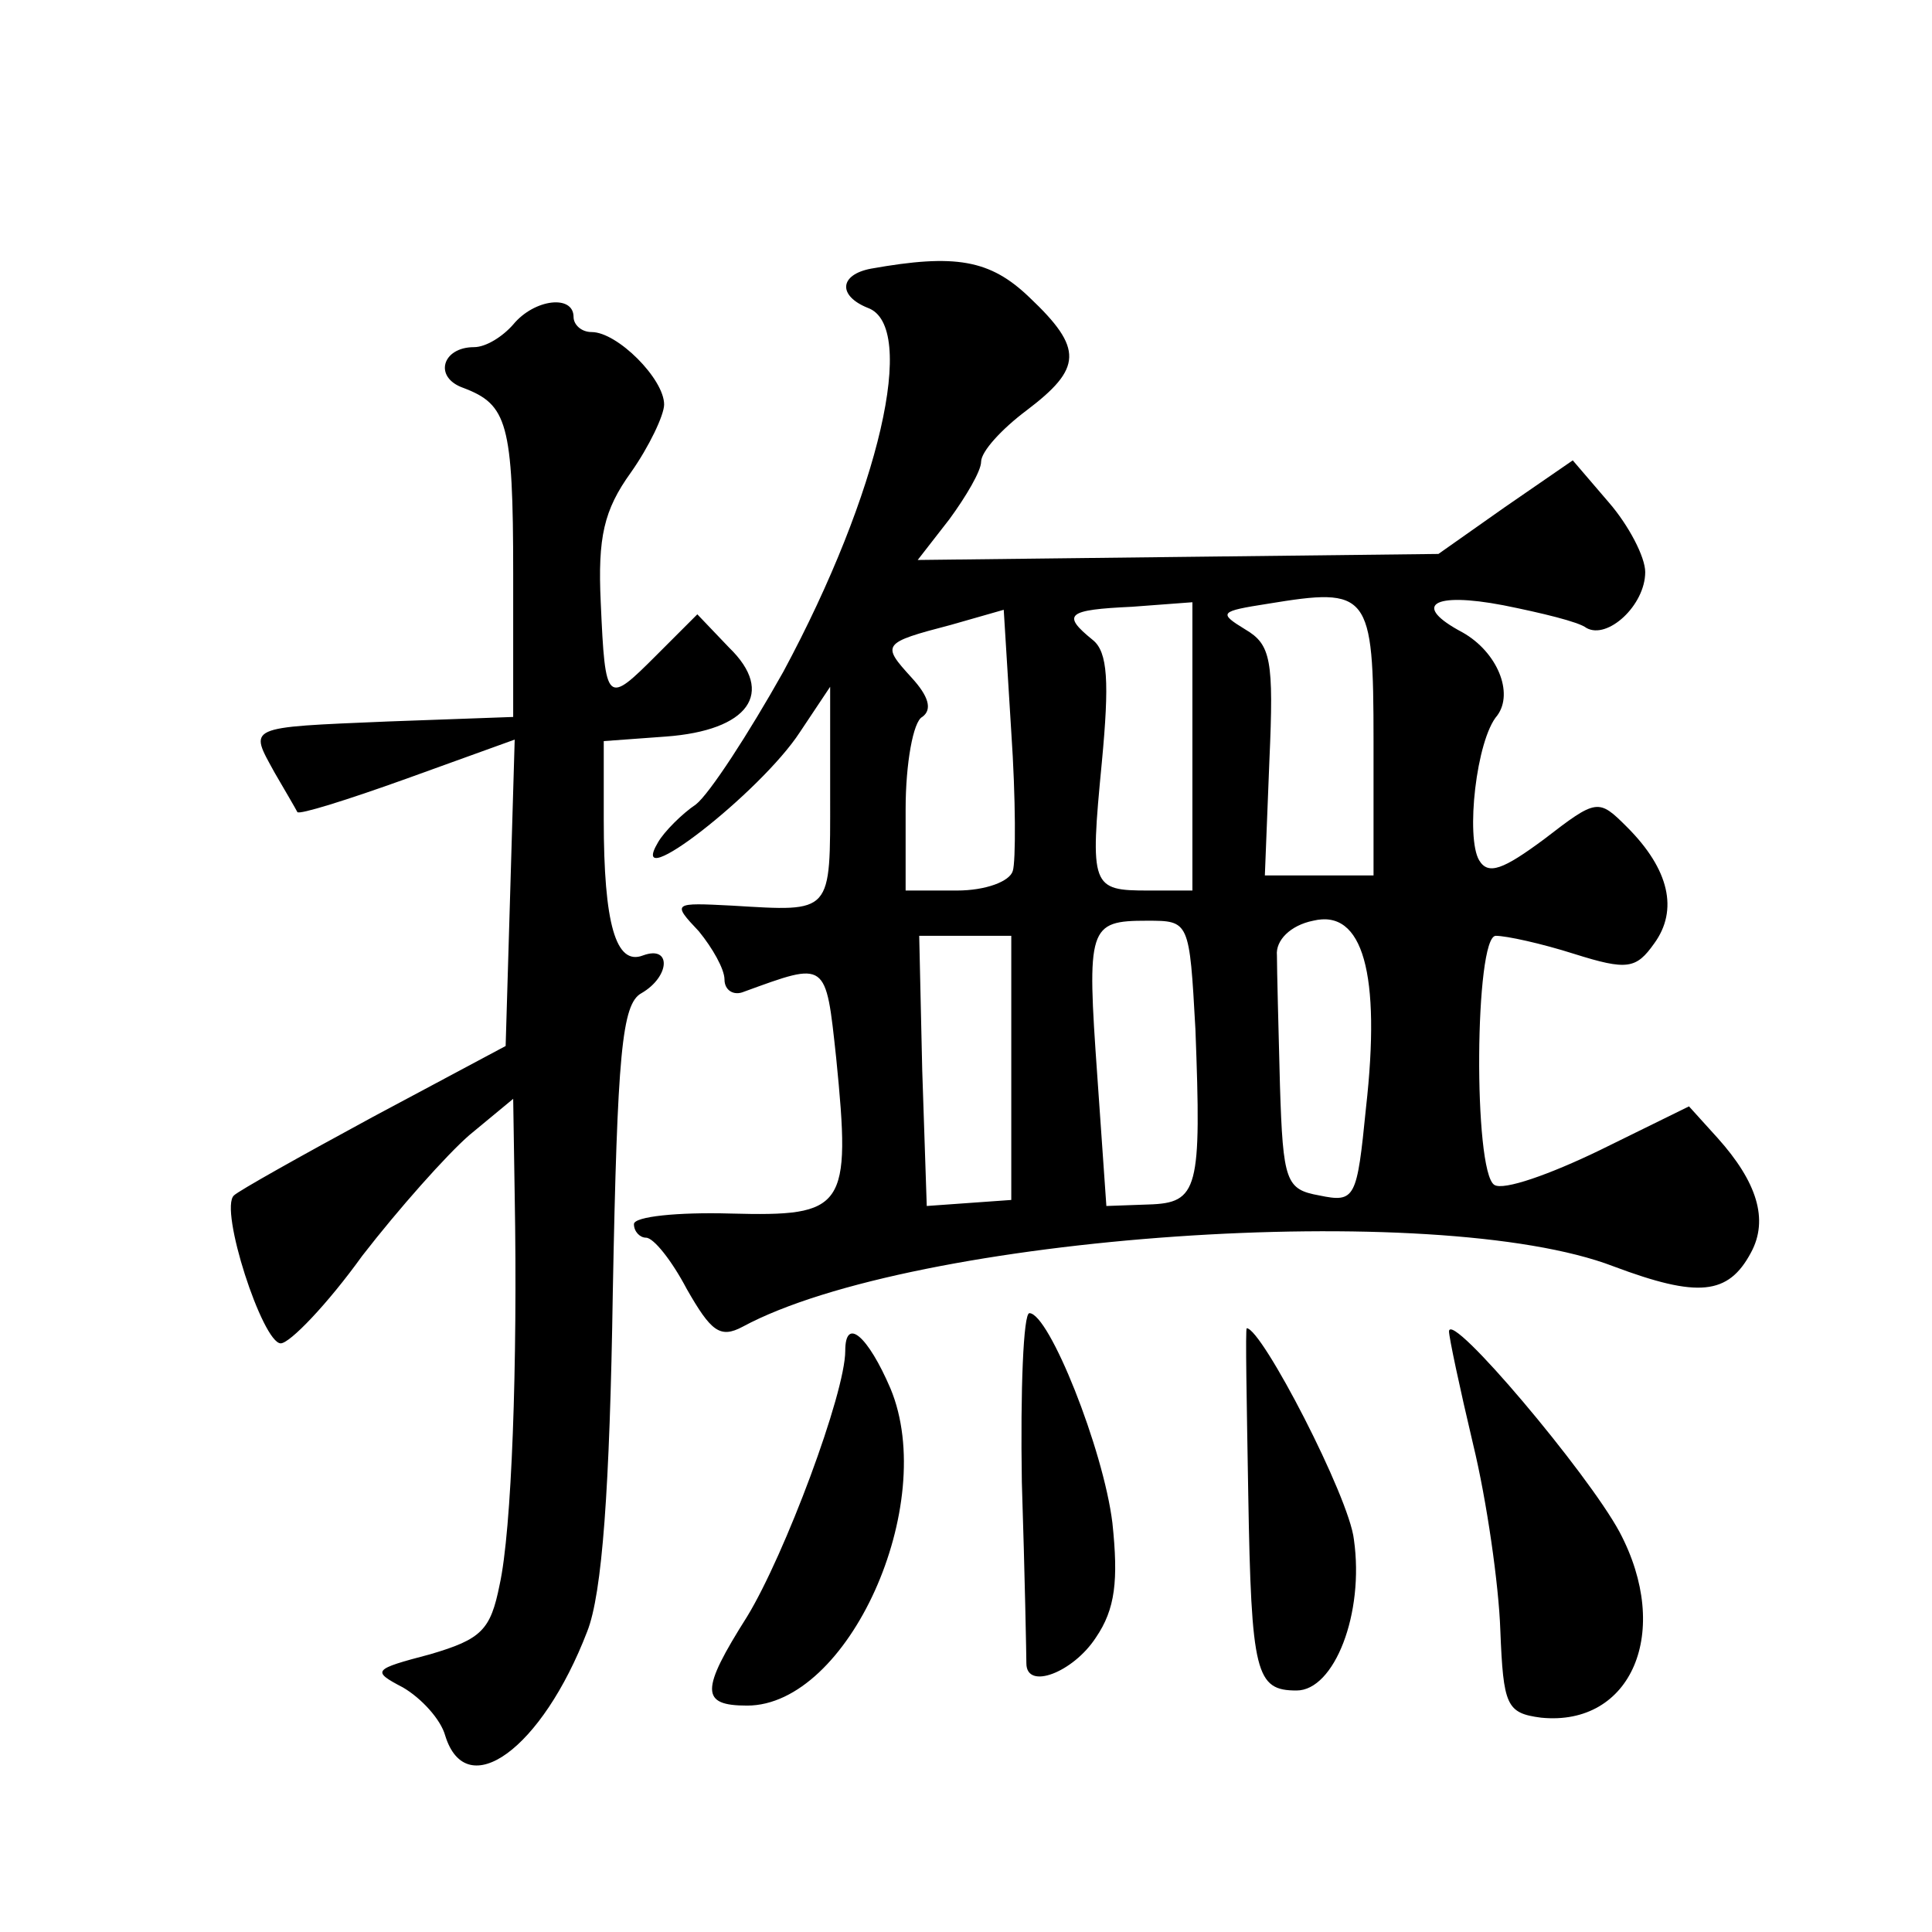 <?xml version="1.0" standalone="no"?>
<!DOCTYPE svg PUBLIC "-//W3C//DTD SVG 20010904//EN"
 "http://www.w3.org/TR/2001/REC-SVG-20010904/DTD/svg10.dtd">
<svg version="1.0" xmlns="http://www.w3.org/2000/svg"
 width="128pt" height="128pt" viewBox="0 0 128 128"
 preserveAspectRatio="xMidYMid meet">
<g transform="translate(0,128) scale(0.1,-0.1)"
fill="#0" stroke="none">
<path d="M577 1102 c-21 -4 -22 -18 -2 -26 33 -12 8 -122 -56 -241 -23 -41 -49
-81 -58 -88 -9 -6 -21 -18 -25 -25 -22 -37 68 33 94 73 l20 30 0 -72 c0 -79 2 -77
-65 -73 -39 2 -40 2 -22 -17 9 -11 17 -25 17 -32 0 -7 6 -11 13 -8 55 20 54 21
61 -44 10 -100 6 -105 -70 -103 -35 1 -64 -2 -64 -7 0 -5 4 -9 8 -9 5 0 17 -15
27 -34 16 -28 22 -33 37 -25 113 61 460 85 577 40 56 -21 76 -19 91 9 12 22 4 47
-22 76 l-19 21 -59 -29 c-33 -16 -64 -27 -70 -23 -14 9 -13 165 1 165 7 0 30 -5
52 -12 35 -11 41 -10 53 7 16 22 10 49 -18 77 -19 19 -20 19 -55 -8 -27 -20 -37
-24 -43 -14 -9 15 -2 80 12 96 11 15 0 42 -23 55 -34 18 -20 27 27 18 25 -5 50
-11 55 -15 14 -8 39 15 39 37 0 10 -11 31 -24 46 l-24 28 -45 -31 -44 -31 -173
-2 -172 -2 21 27 c11 15 21 32 21 38 0 7 14 22 30 34 37 28 38 41 2 75 -26 25 -49
29 -105 19z m333 -313 l0 -89 -36 0 -36 0 3 76 c3 67 1 77 -16 87 -18 11 -17 12
15 17 67 11 70 8 70 -91z m-239 -86 c-2 -7 -18 -13 -37 -13 l-34 0 0 54 c0 30 5
58 11 61 7 5 4 14 -7 26 -20 22 -20 23 26 35 l35 10 5 -81 c3 -44 3 -86 1 -92z
m119 82 l0 -95 -29 0 c-38 0 -39 2 -31 85 5 53 4 73 -6 81 -21 17 -17 20 26 22
l40 3 0 -96z m115 -239 c-6 -60 -7 -63 -31 -58 -22 4 -24 9 -26 73 -1 38 -2 77
-2 86 -1 10 9 20 24 23 33 8 45 -35 35 -124z m-113 52 c4 -106 2 -115 -31 -116
l-28 -1 -6 86 c-7 99 -6 103 33 103 28 0 28 0 32 -72z m-122 -25 l0 -88 -28 -2
-28 -2 -3 90 -2 89 30 0 31 0 0 -87z M340 1065 c-7 -8 -18 -15 -26 -15 -21 0 -27
-20 -7 -27 29 -11 33 -23 33 -123 l0 -95 -83 -3 c-95 -4 -92 -3 -75 -34 7 -12 14
-24 15 -26 1 -2 33 8 72 22 l72 26 -3 -102 -3 -101 -88 -47 c-48 -26 -89 -49 -92
-52 -10 -9 19 -98 31 -98 6 0 31 26 54 58 24 31 56 67 71 80 l29 24 1 -64 c2 -112
-2 -222 -10 -258 -6 -30 -12 -36 -46 -46 -38 -10 -39 -11 -18 -22 12 -7 25 -21
28 -32 14 -45 64 -9 94 69 10 25 15 95 17 225 3 158 6 191 19 198 19 11 20 32 1
25 -18 -7 -26 21 -26 90 l0 52 41 3 c55 4 73 29 42 59 l-21 22 -27 -27 c-33 -33
-34 -33 -37 35 -2 43 2 61 20 86 12 17 22 38 22 45 0 17 -31 48 -48 48 -7 0 -12
5 -12 10 0 15 -26 12 -40 -5z M677 298 c2 -62 3 -116 3 -120 0 -18 31 -6 46 17
13 19 15 38 11 76 -6 49 -42 139 -55 139 -4 0 -6 -51 -5 -112z M560 385 c0 -28
-40 -135 -65 -176 -31 -49 -31 -59 0 -59 67 0 127 133 95 210 -15 35 -30 48 -30
25z M827 290 c2 -119 5 -130 32 -130 25 0 45 51 38 100 -3 28 -61 140 -71 140 -1
0 0 -50 1 -110z M960 398 c0 -4 7 -37 16 -75 9 -37 17 -93 18 -123 2 -50 4 -55
27 -58 60 -6 87 57 52 123 -21 39 -112 147 -113 133z"/>
</g>
</svg>
